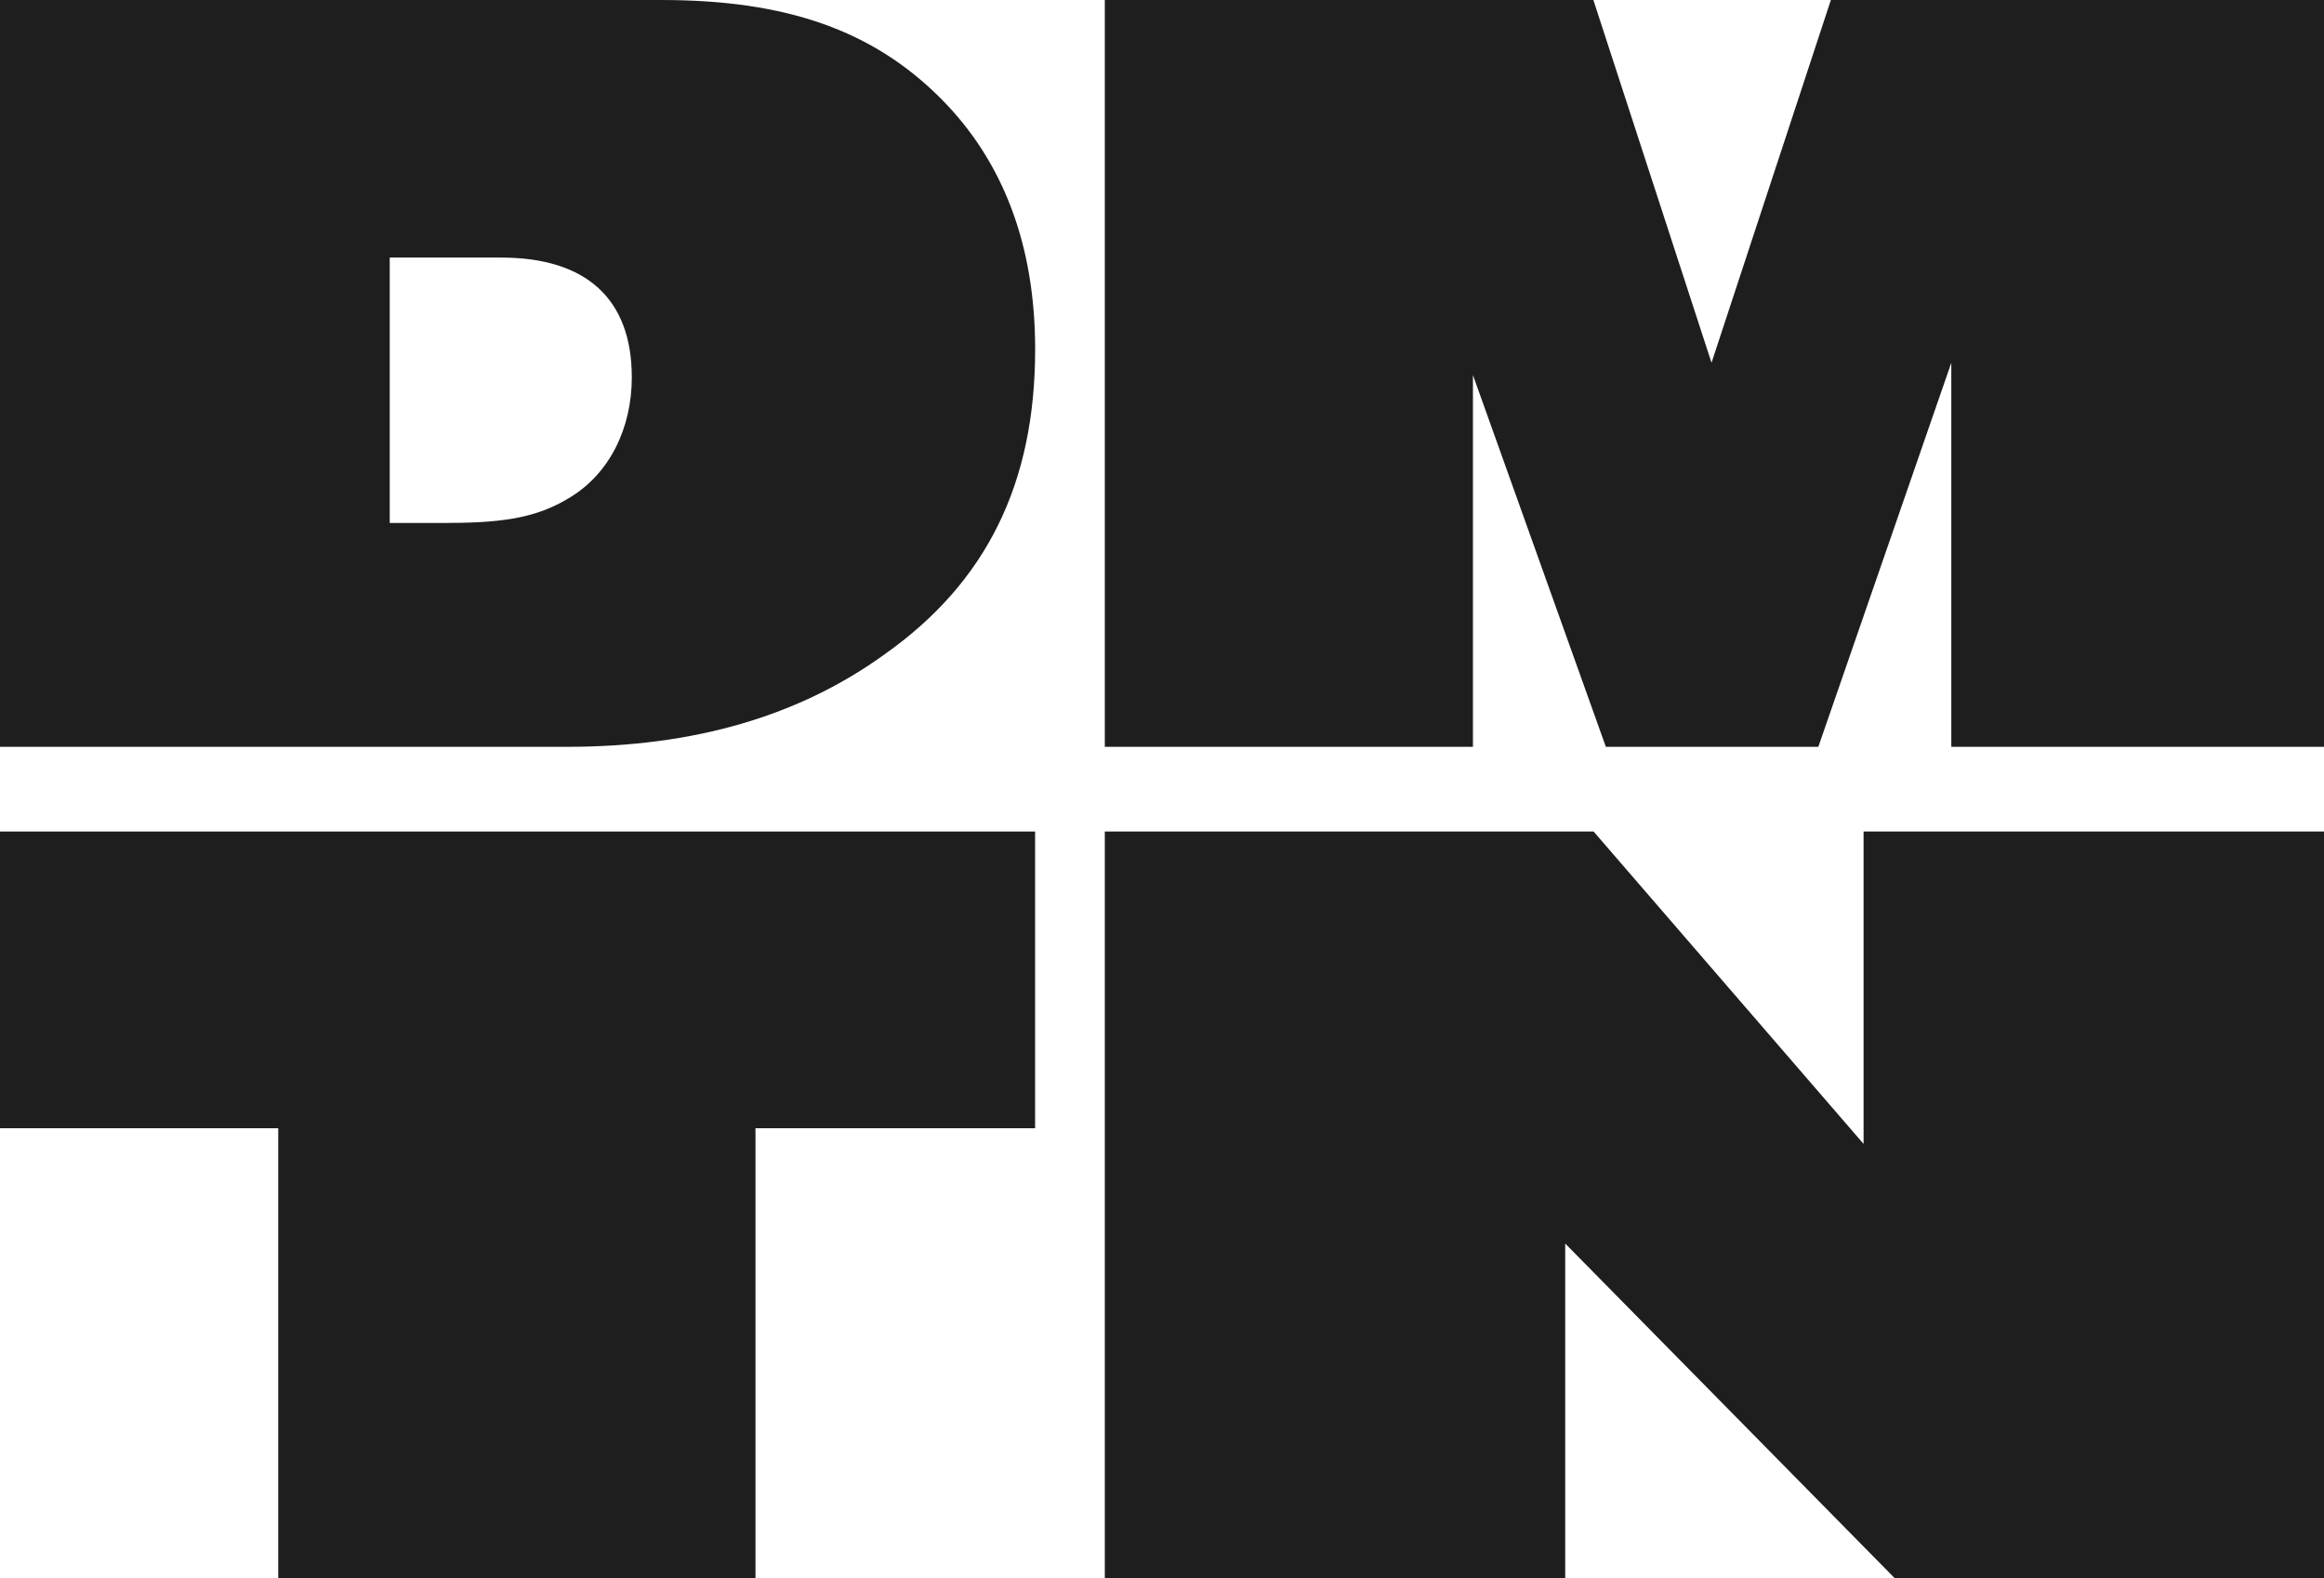 <svg width="184" height="125" viewBox="0 0 184 125" fill="none" xmlns="http://www.w3.org/2000/svg">
<path d="M0 0H52.359C62.255 0 69.092 2.393 74.489 7.802C79.435 12.766 81.957 19.42 81.957 27.667C81.957 38.307 78.09 46.113 70.085 51.785C63.248 56.749 54.882 59.146 44.896 59.146H0V0ZM35.536 41.412C40.216 41.412 42.734 40.878 45.162 39.374C48.221 37.511 50.022 33.966 50.022 29.887C50.022 23.677 46.425 20.399 39.675 20.399H30.857V41.416H35.536V41.412Z" fill="#1E1E1E"/>
<path d="M154.492 59.146V28.73L143.964 59.146H127.142L116.618 29.704V59.146H87.472V0H126.153L135.508 28.73L144.957 0H184V59.146H154.492Z" fill="#1E1E1E"/>
<path d="M22.03 125V89.353H0V65.854H81.953V89.353H59.814V125H22.03Z" fill="#1E1E1E"/>
<path d="M150.025 125L123.924 98.485V125H87.472V65.854H126.171L147.547 90.594V65.854H184V125H150.025Z" fill="#1E1E1E"/>
</svg>
